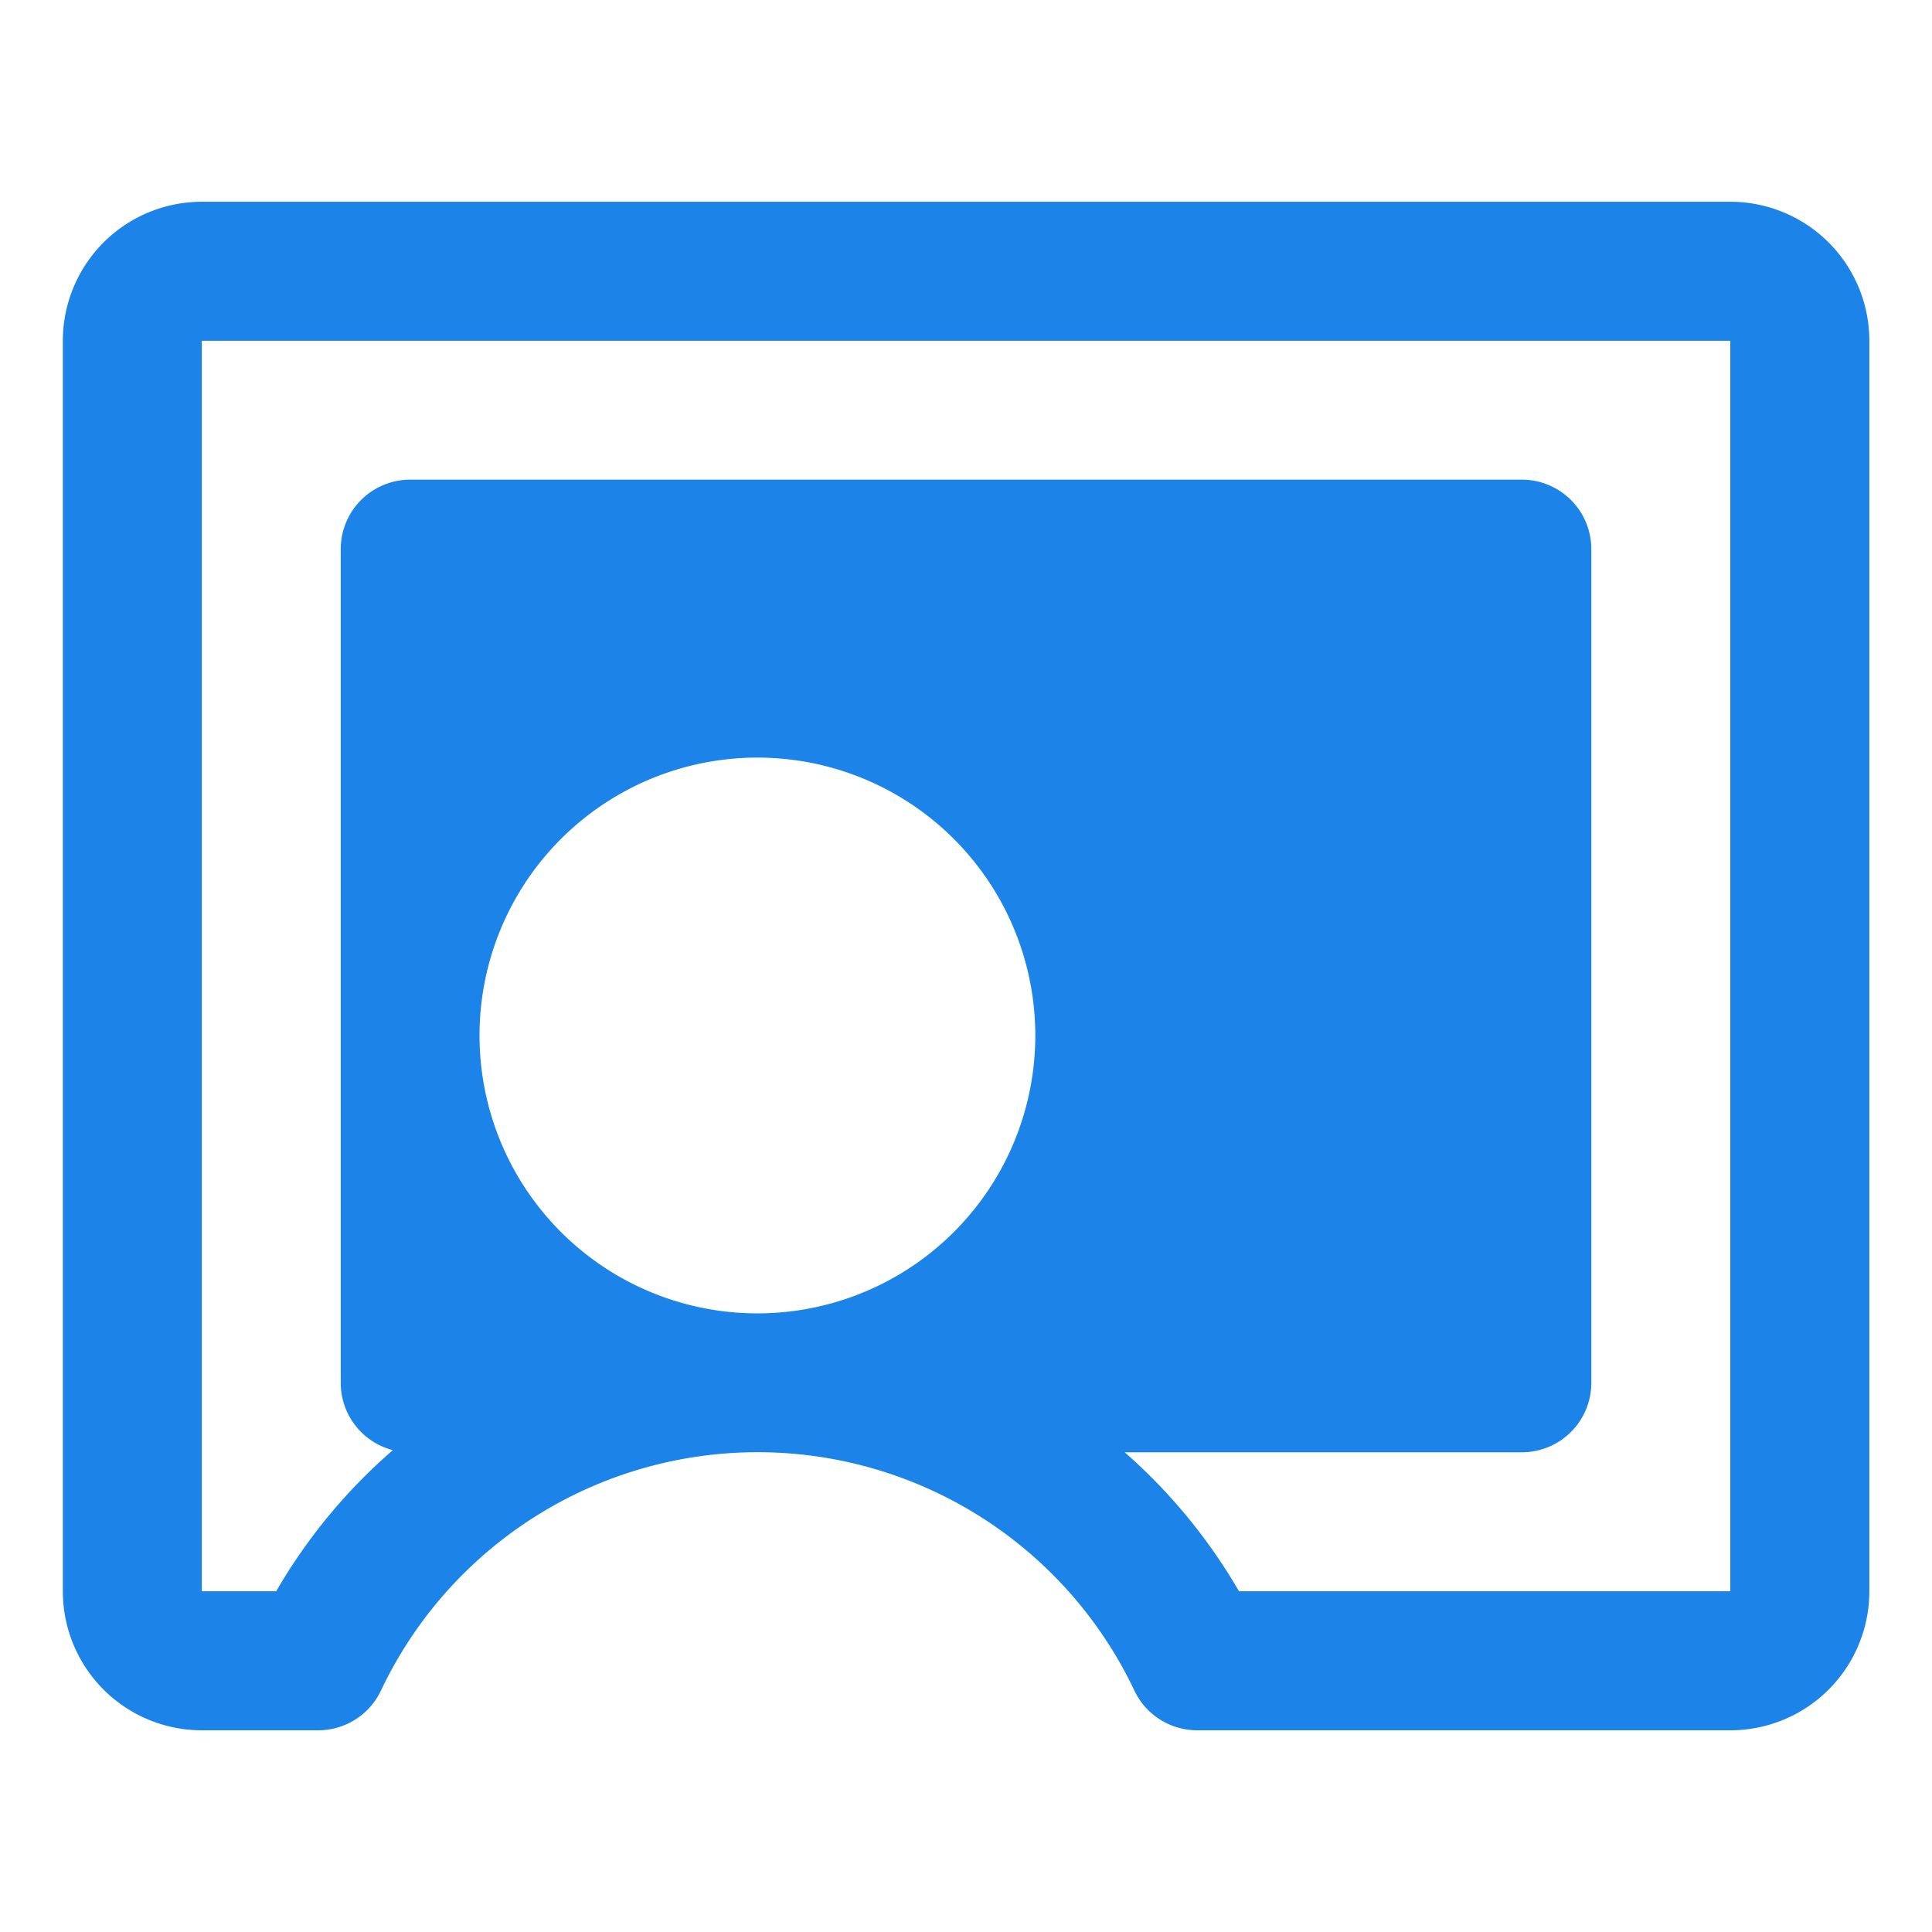 <svg xmlns="http://www.w3.org/2000/svg" width="30" height="30" viewBox="0 0 30 30">
  <g id="teachers" transform="translate(0.061 -1467)">
    <rect id="Rectangle_3691" data-name="Rectangle 3691" width="30" height="30" transform="translate(-0.061 1467)" fill="#fff" opacity="0"/>
    <path id="chalkboard-teacher-fill" d="M49.892,40H26.158A2.158,2.158,0,0,0,24,42.158V61.577a2.158,2.158,0,0,0,2.158,2.158h1.806a1.079,1.079,0,0,0,.975-.616,6.473,6.473,0,0,1,11.7,0,1.079,1.079,0,0,0,.975.616h8.279a2.158,2.158,0,0,0,2.158-2.158V42.158A2.158,2.158,0,0,0,49.892,40Zm-15.1,17.261A4.315,4.315,0,1,1,39.1,52.946,4.315,4.315,0,0,1,34.788,57.261Zm15.1,4.315H42.263a8.621,8.621,0,0,0-1.775-2.158h6.167a1.079,1.079,0,0,0,1.079-1.079V45.394a1.079,1.079,0,0,0-1.079-1.079H29.394a1.079,1.079,0,0,0-1.079,1.079V58.34a1.079,1.079,0,0,0,.809,1.045,8.593,8.593,0,0,0-1.811,2.191H26.158V42.158H49.892Z" transform="translate(-23.085 1430.133)" fill="#1c83e8"/>
  </g>
</svg>
